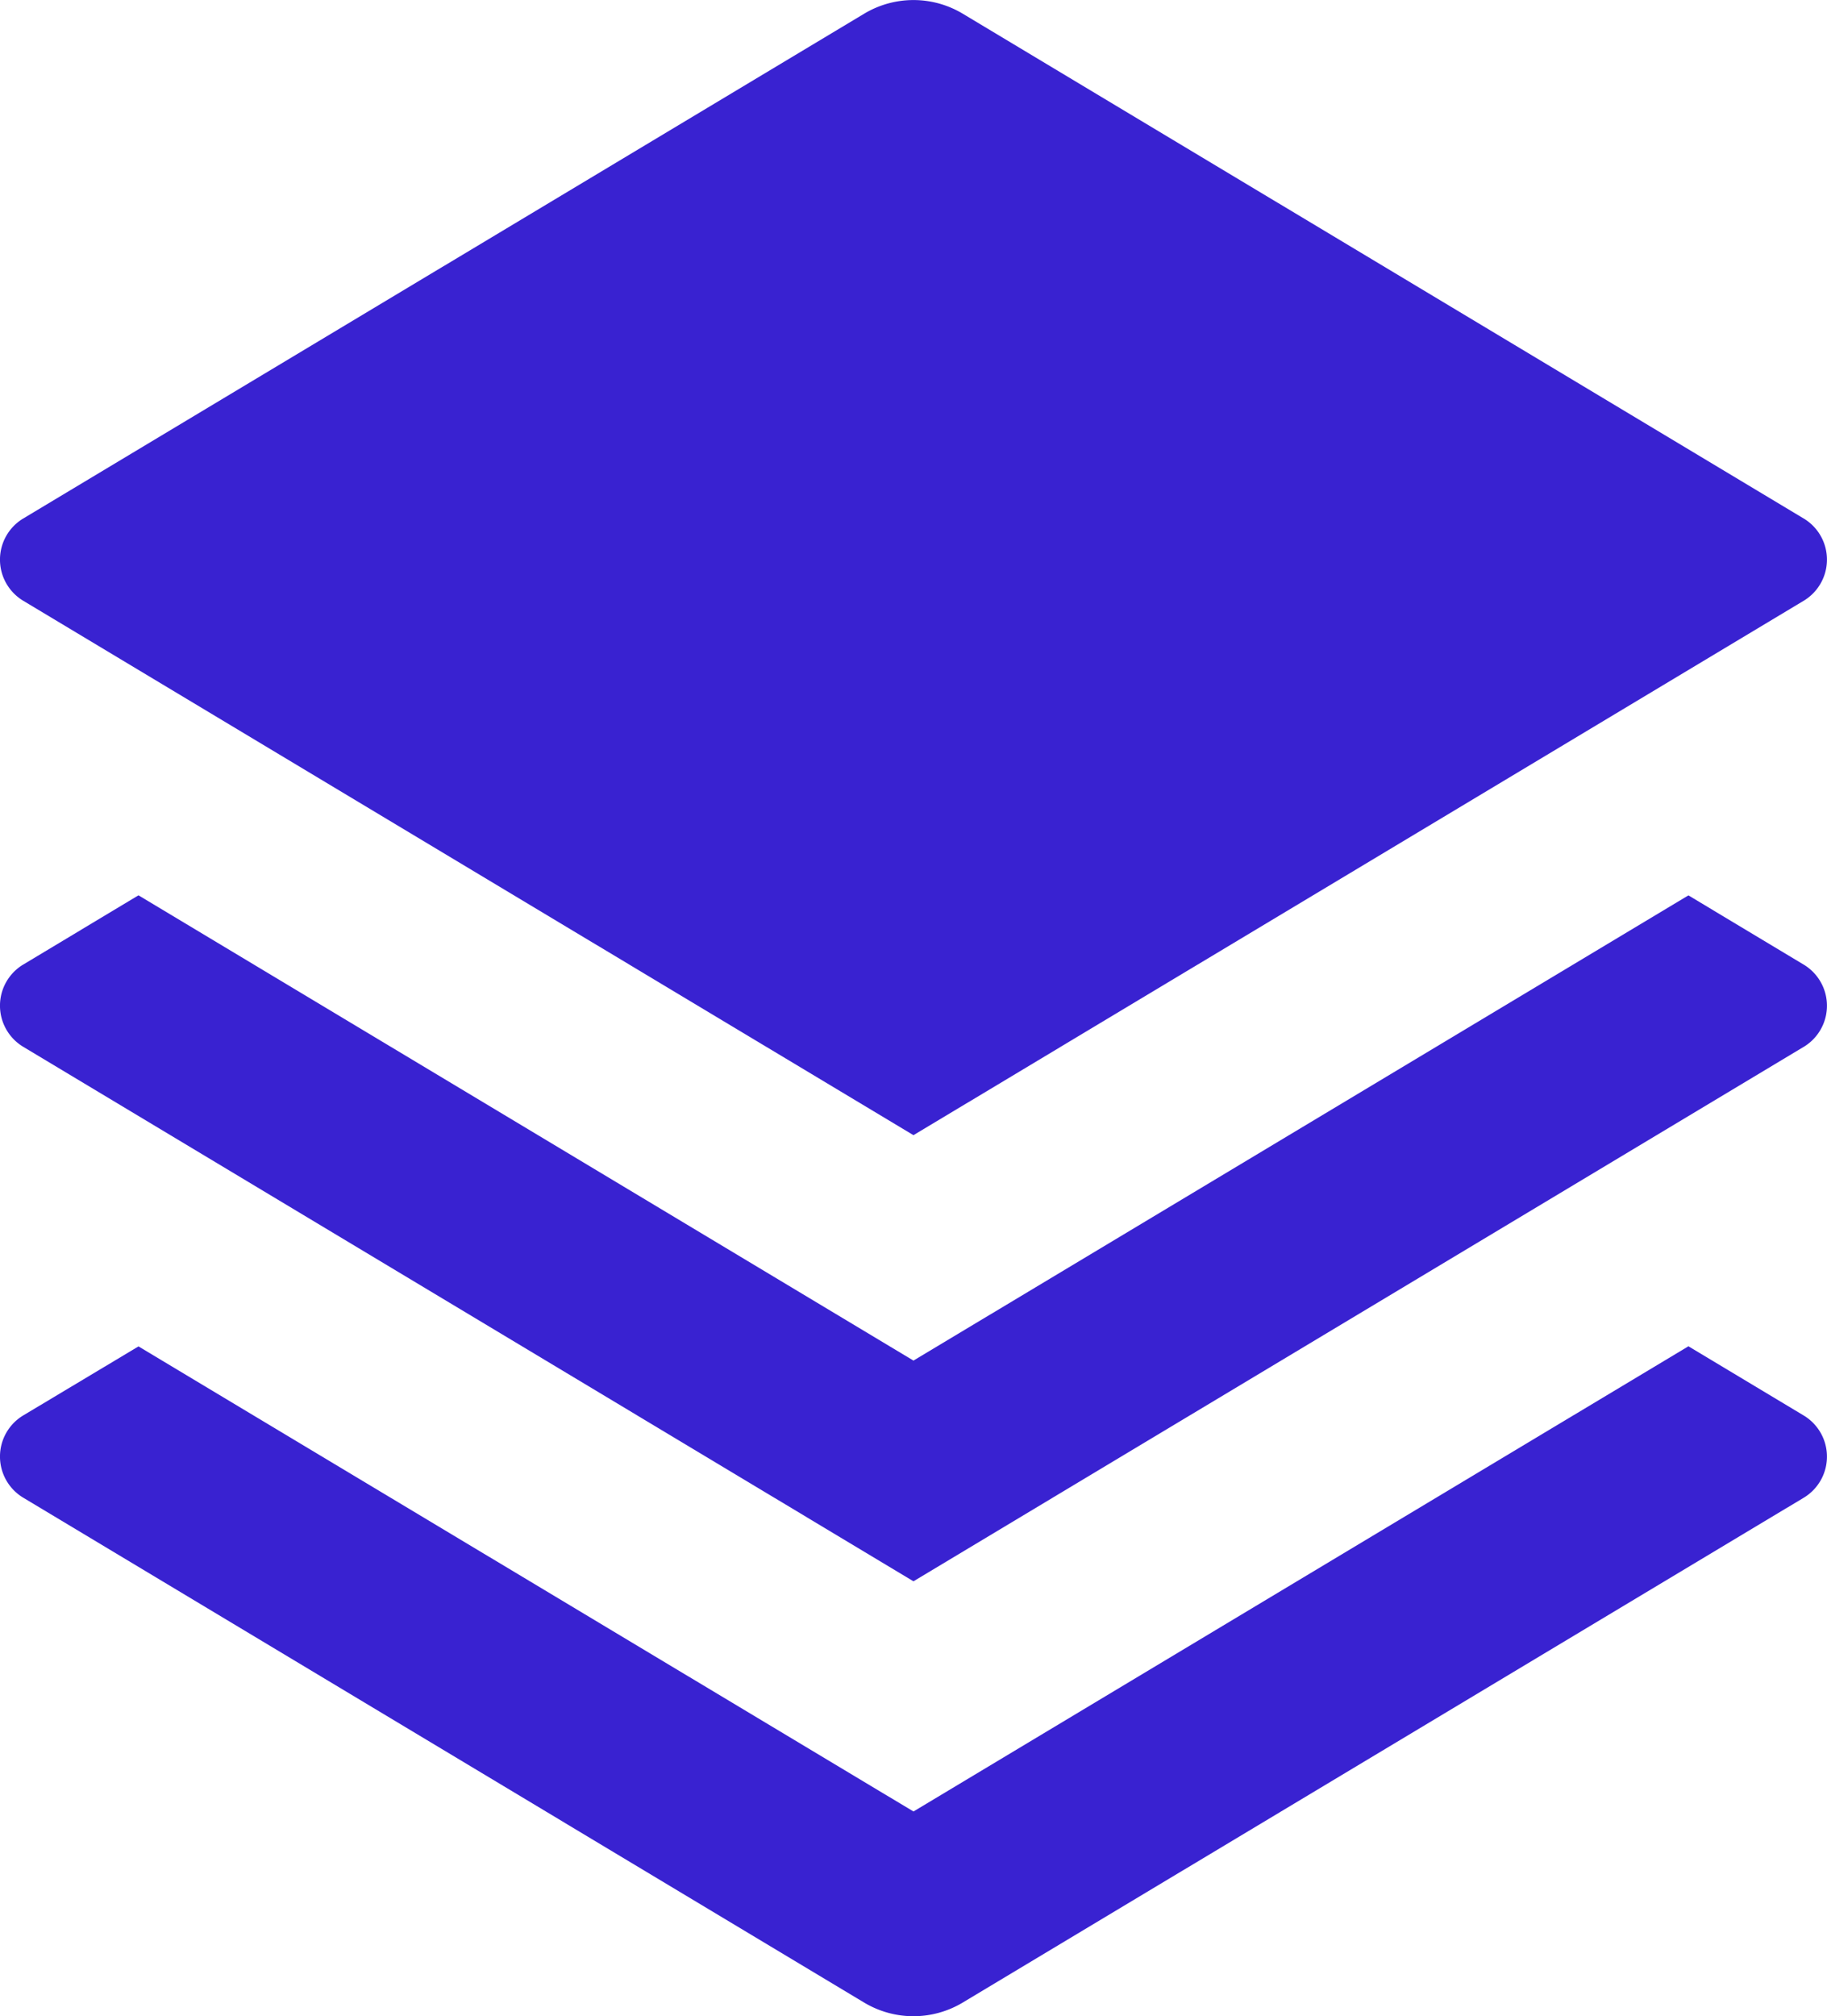 <svg xmlns="http://www.w3.org/2000/svg" width="27.201" height="30" viewBox="0 0 27.201 30">
  <path id="Path_10406" data-name="Path 10406" d="M27.61,14.489l1.716,1.03a.714.714,0,0,1,0,1.224L16.072,24.695,2.818,16.742a.714.714,0,0,1,0-1.224l1.716-1.03,11.538,6.923Zm0,6.709,1.716,1.03a.714.714,0,0,1,0,1.224L16.806,30.963a1.427,1.427,0,0,1-1.469,0L2.818,23.451a.714.714,0,0,1,0-1.224L4.534,21.2,16.072,28.12ZM16.806,1.37,29.326,8.881a.714.714,0,0,1,0,1.224L16.072,18.057,2.818,10.105a.714.714,0,0,1,0-1.224L15.338,1.37A1.427,1.427,0,0,1,16.806,1.37Z" transform="translate(-2.472 -1.166)" fill="#3922d1"/>
</svg>
